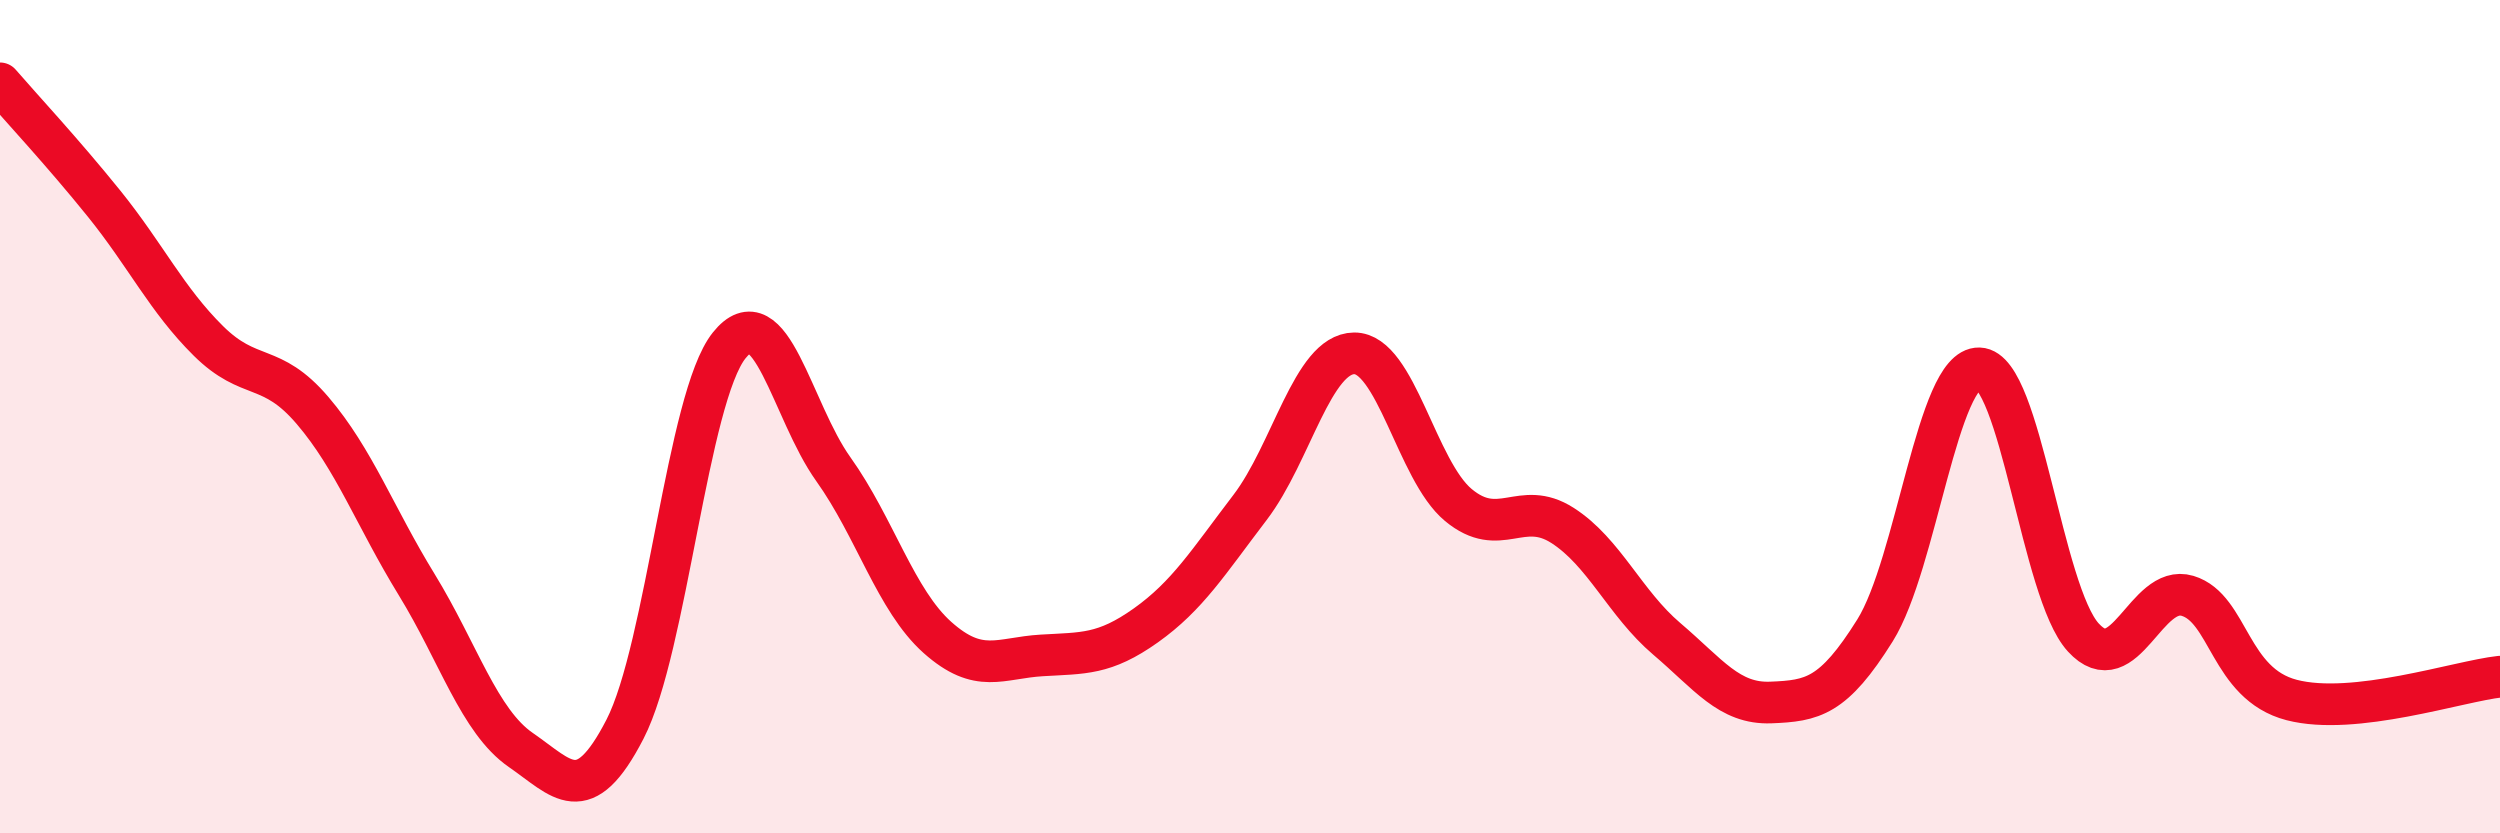 
    <svg width="60" height="20" viewBox="0 0 60 20" xmlns="http://www.w3.org/2000/svg">
      <path
        d="M 0,2 C 0.5,2.58 1.5,3.65 2.5,4.89 C 3.5,6.13 4,7.19 5,8.18 C 6,9.17 6.5,8.68 7.5,9.85 C 8.5,11.02 9,12.4 10,14.03 C 11,15.66 11.5,17.31 12.5,18 C 13.5,18.69 14,19.44 15,17.5 C 16,15.56 16.5,9.54 17.5,8.29 C 18.5,7.04 19,9.86 20,11.26 C 21,12.66 21.5,14.41 22.5,15.3 C 23.5,16.19 24,15.79 25,15.73 C 26,15.67 26.5,15.72 27.5,15.01 C 28.5,14.3 29,13.49 30,12.18 C 31,10.87 31.5,8.49 32.5,8.48 C 33.5,8.47 34,11.29 35,12.12 C 36,12.95 36.5,11.97 37.5,12.61 C 38.5,13.25 39,14.48 40,15.33 C 41,16.18 41.5,16.9 42.5,16.86 C 43.5,16.82 44,16.73 45,15.13 C 46,13.53 46.5,8.81 47.5,8.84 C 48.5,8.87 49,14.21 50,15.3 C 51,16.39 51.5,14 52.5,14.3 C 53.5,14.6 53.5,16.41 55,16.8 C 56.5,17.19 59,16.35 60,16.24L60 20L0 20Z"
        fill="#EB0A25"
        opacity="0.1"
        stroke-linecap="round"
        stroke-linejoin="round"
      />
      <path
        d="M 0,2 C 0.5,2.58 1.5,3.65 2.5,4.89 C 3.5,6.13 4,7.19 5,8.18 C 6,9.17 6.5,8.68 7.5,9.85 C 8.5,11.02 9,12.4 10,14.03 C 11,15.66 11.5,17.31 12.5,18 C 13.5,18.69 14,19.44 15,17.5 C 16,15.56 16.5,9.54 17.5,8.29 C 18.5,7.04 19,9.86 20,11.26 C 21,12.66 21.5,14.41 22.5,15.3 C 23.5,16.19 24,15.79 25,15.73 C 26,15.67 26.5,15.72 27.5,15.01 C 28.5,14.3 29,13.49 30,12.18 C 31,10.87 31.5,8.49 32.5,8.48 C 33.5,8.47 34,11.29 35,12.12 C 36,12.95 36.5,11.97 37.5,12.61 C 38.5,13.25 39,14.48 40,15.33 C 41,16.18 41.5,16.9 42.5,16.86 C 43.5,16.82 44,16.73 45,15.13 C 46,13.53 46.5,8.81 47.5,8.84 C 48.5,8.87 49,14.21 50,15.3 C 51,16.39 51.5,14 52.5,14.3 C 53.5,14.6 53.5,16.41 55,16.8 C 56.5,17.19 59,16.35 60,16.24"
        stroke="#EB0A25"
        stroke-width="1"
        fill="none"
        stroke-linecap="round"
        stroke-linejoin="round"
      />
    </svg>
  